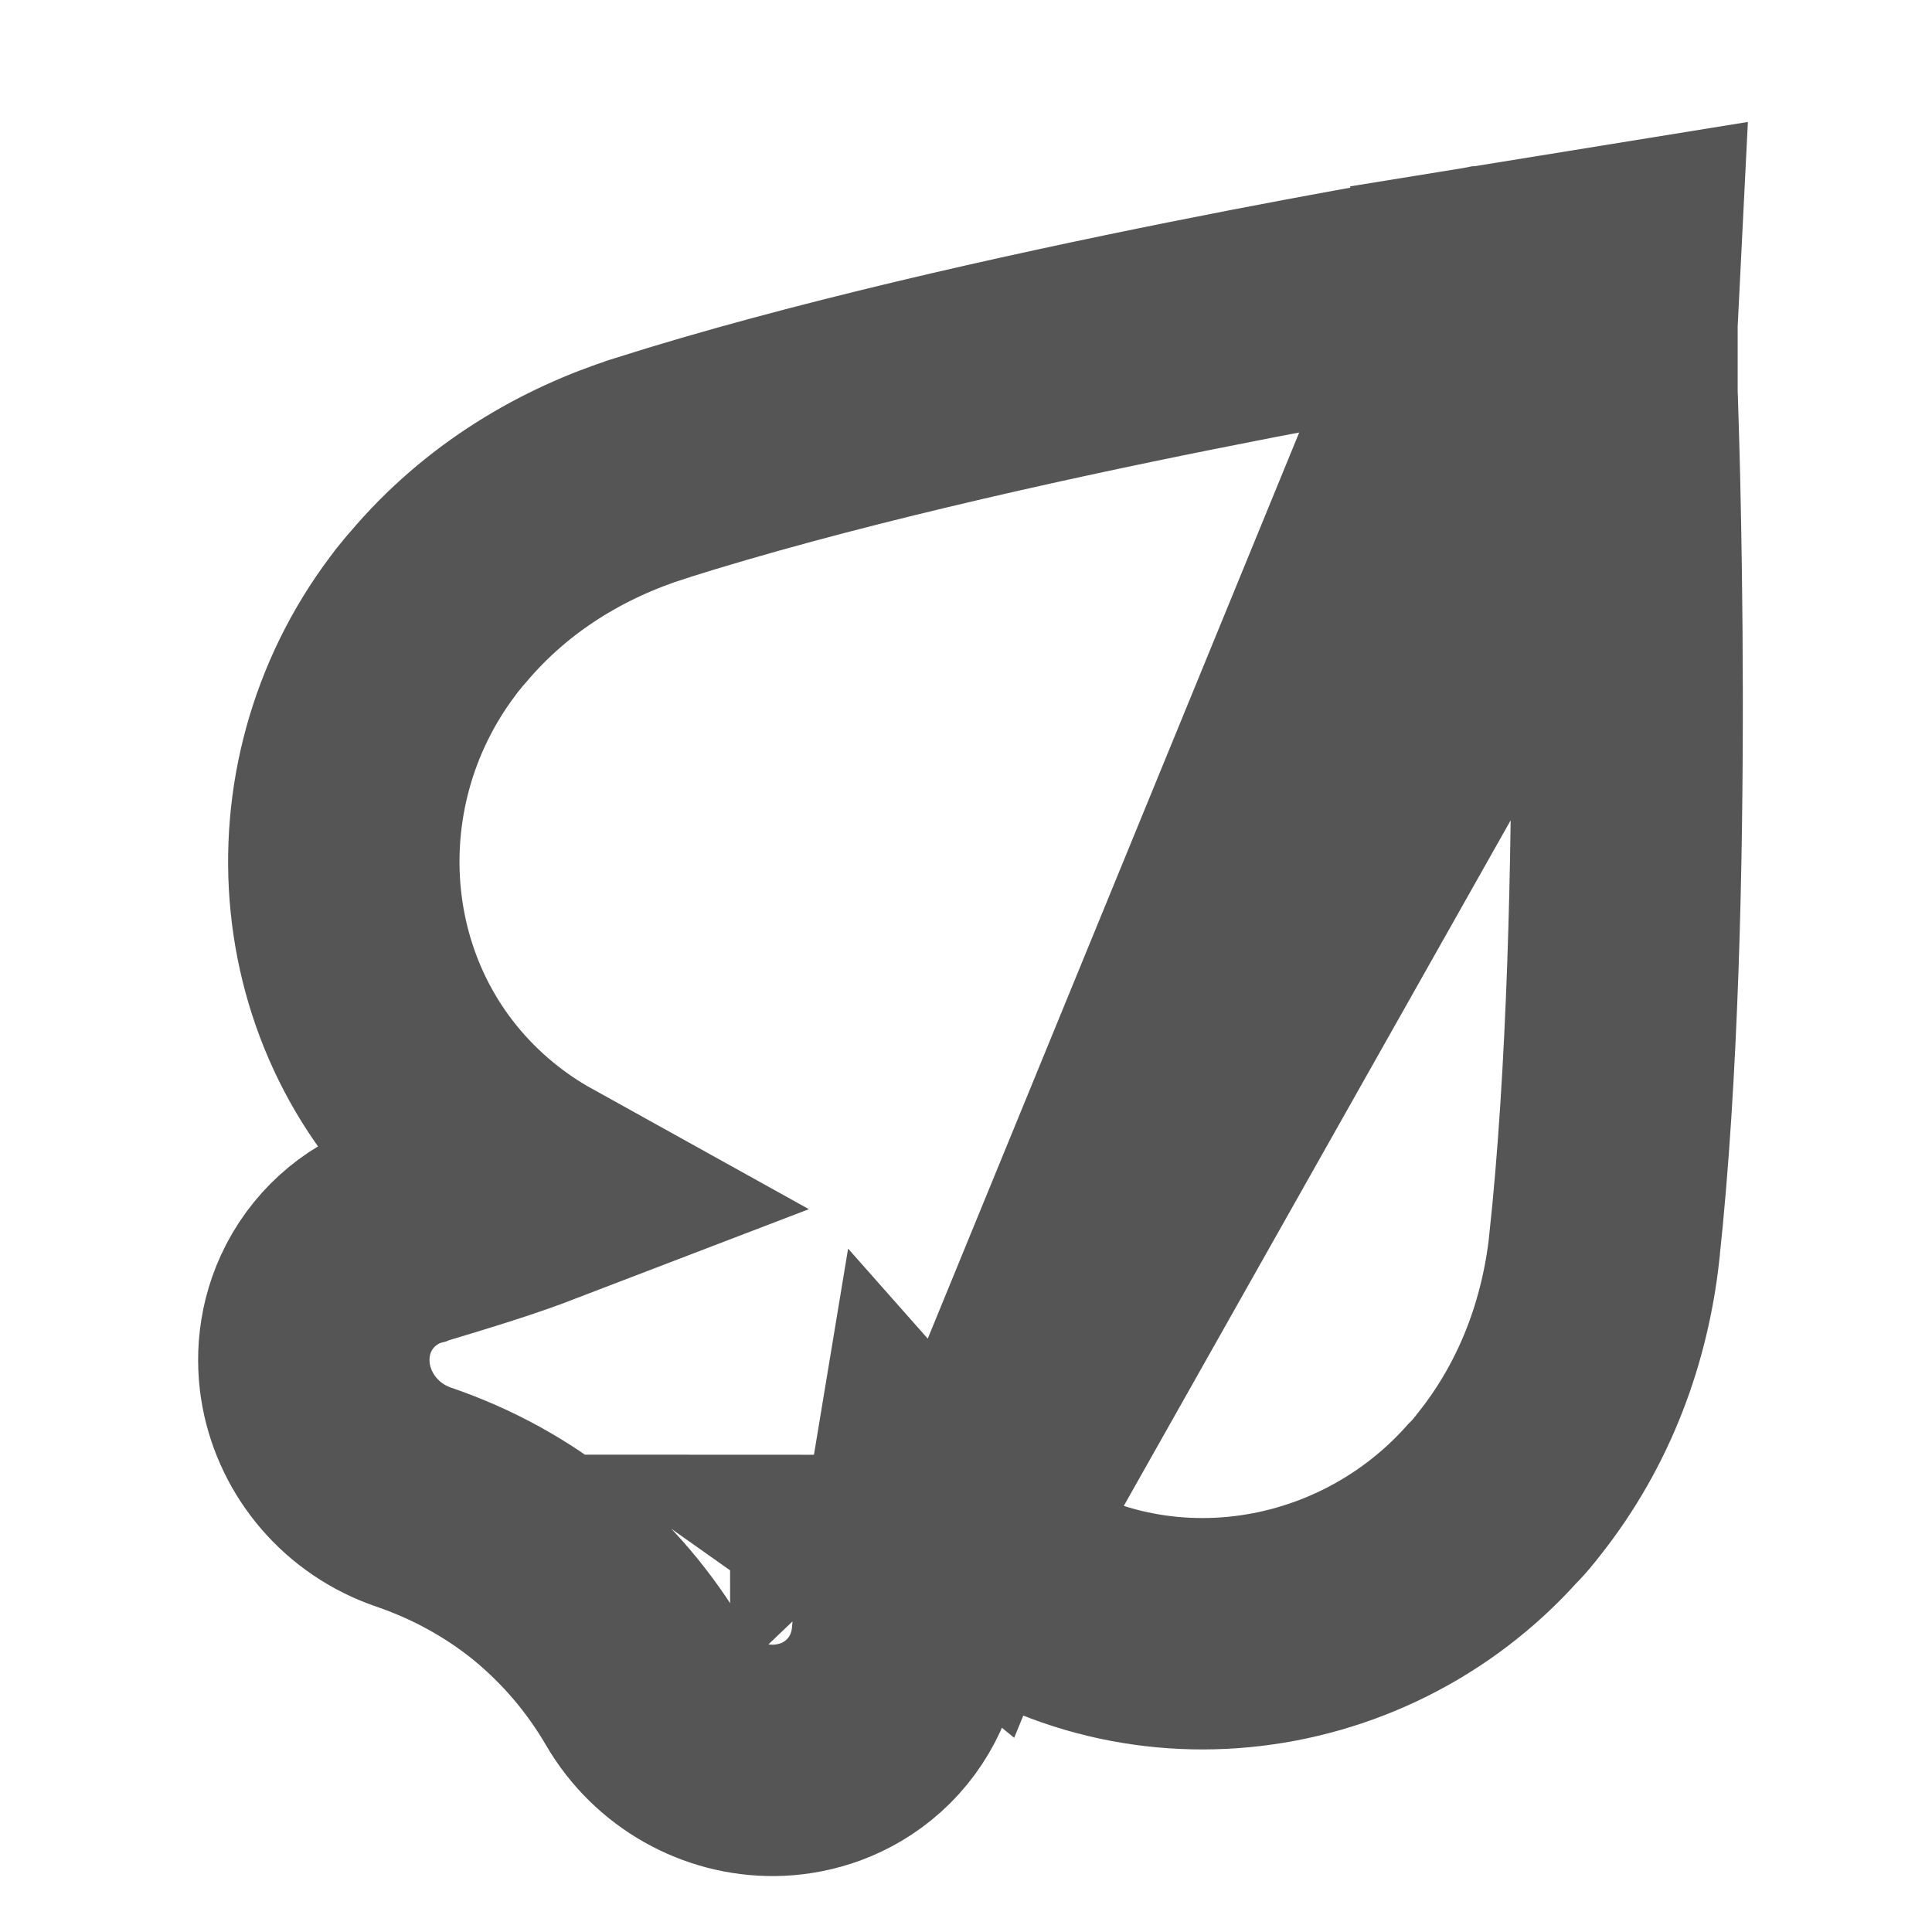 <svg width="30" height="30" viewBox="0 0 30 30" fill="none" xmlns="http://www.w3.org/2000/svg">
<g clip-path="url(#clip0_29_4379)">
<path d="M25.132 6.115L25.132 6.115C25.186 6.113 25.186 6.113 25.186 6.113L25.186 6.114L25.186 6.115L25.186 6.12L25.187 6.138L25.19 6.207C25.192 6.268 25.195 6.356 25.198 6.47C25.206 6.697 25.215 7.027 25.225 7.438C25.244 8.26 25.264 9.41 25.266 10.725C25.27 13.34 25.204 16.671 24.91 19.381L24.91 19.387C24.769 20.645 24.319 21.936 23.425 23.056C23.398 23.093 23.37 23.127 23.344 23.157C23.3 23.213 23.243 23.278 23.176 23.344C21.082 25.684 17.486 26.092 15.005 24.061L25.132 6.115ZM25.132 6.115L25.186 6.113L25.132 6.104L25.236 4.022L23.044 4.377L23.053 4.429M25.132 6.115L23.053 4.429M23.053 4.429C23.052 4.429 23.052 4.429 23.052 4.429C23.044 4.377 23.044 4.377 23.044 4.377L23.044 4.377L23.042 4.377L23.037 4.378L23.019 4.381L22.951 4.392C22.891 4.402 22.804 4.417 22.692 4.436C22.468 4.474 22.143 4.529 21.738 4.601C20.929 4.745 19.797 4.952 18.507 5.211C15.944 5.724 12.691 6.448 10.093 7.273L10.091 7.274C8.902 7.653 7.722 8.337 6.801 9.43C6.775 9.458 6.748 9.489 6.719 9.525C6.699 9.548 6.682 9.569 6.667 9.589C6.639 9.622 6.604 9.666 6.566 9.72C4.669 12.236 4.974 15.858 7.459 17.892C7.734 18.117 8.023 18.312 8.322 18.478C7.72 18.709 7.126 18.888 6.491 19.08C6.444 19.094 6.398 19.108 6.351 19.122L6.344 19.125L6.336 19.127C5.822 19.287 5.372 19.641 5.108 20.148C4.859 20.627 4.836 21.122 4.91 21.518C5.057 22.296 5.619 22.973 6.423 23.247C7.176 23.505 7.873 23.884 8.496 24.39C9.121 24.905 9.632 25.511 10.029 26.192C10.455 26.925 11.23 27.344 12.021 27.335C12.424 27.33 12.907 27.21 13.329 26.869C13.777 26.506 14.032 25.991 14.085 25.454L14.085 25.448C14.089 25.402 14.094 25.356 14.098 25.31C14.16 24.652 14.218 24.037 14.323 23.405C14.529 23.638 14.756 23.858 15.005 24.061L23.053 4.429ZM13.134 24.386C13.134 24.385 13.133 24.384 13.133 24.384C13.134 24.384 13.134 24.385 13.135 24.386L13.134 24.386Z" stroke="#555555" stroke-width="3.593"/>
</g>
<defs>
<clipPath id="clip0_29_4379">
<rect width="30" height="30" fill="white"/>
</clipPath>
</defs>
</svg>
